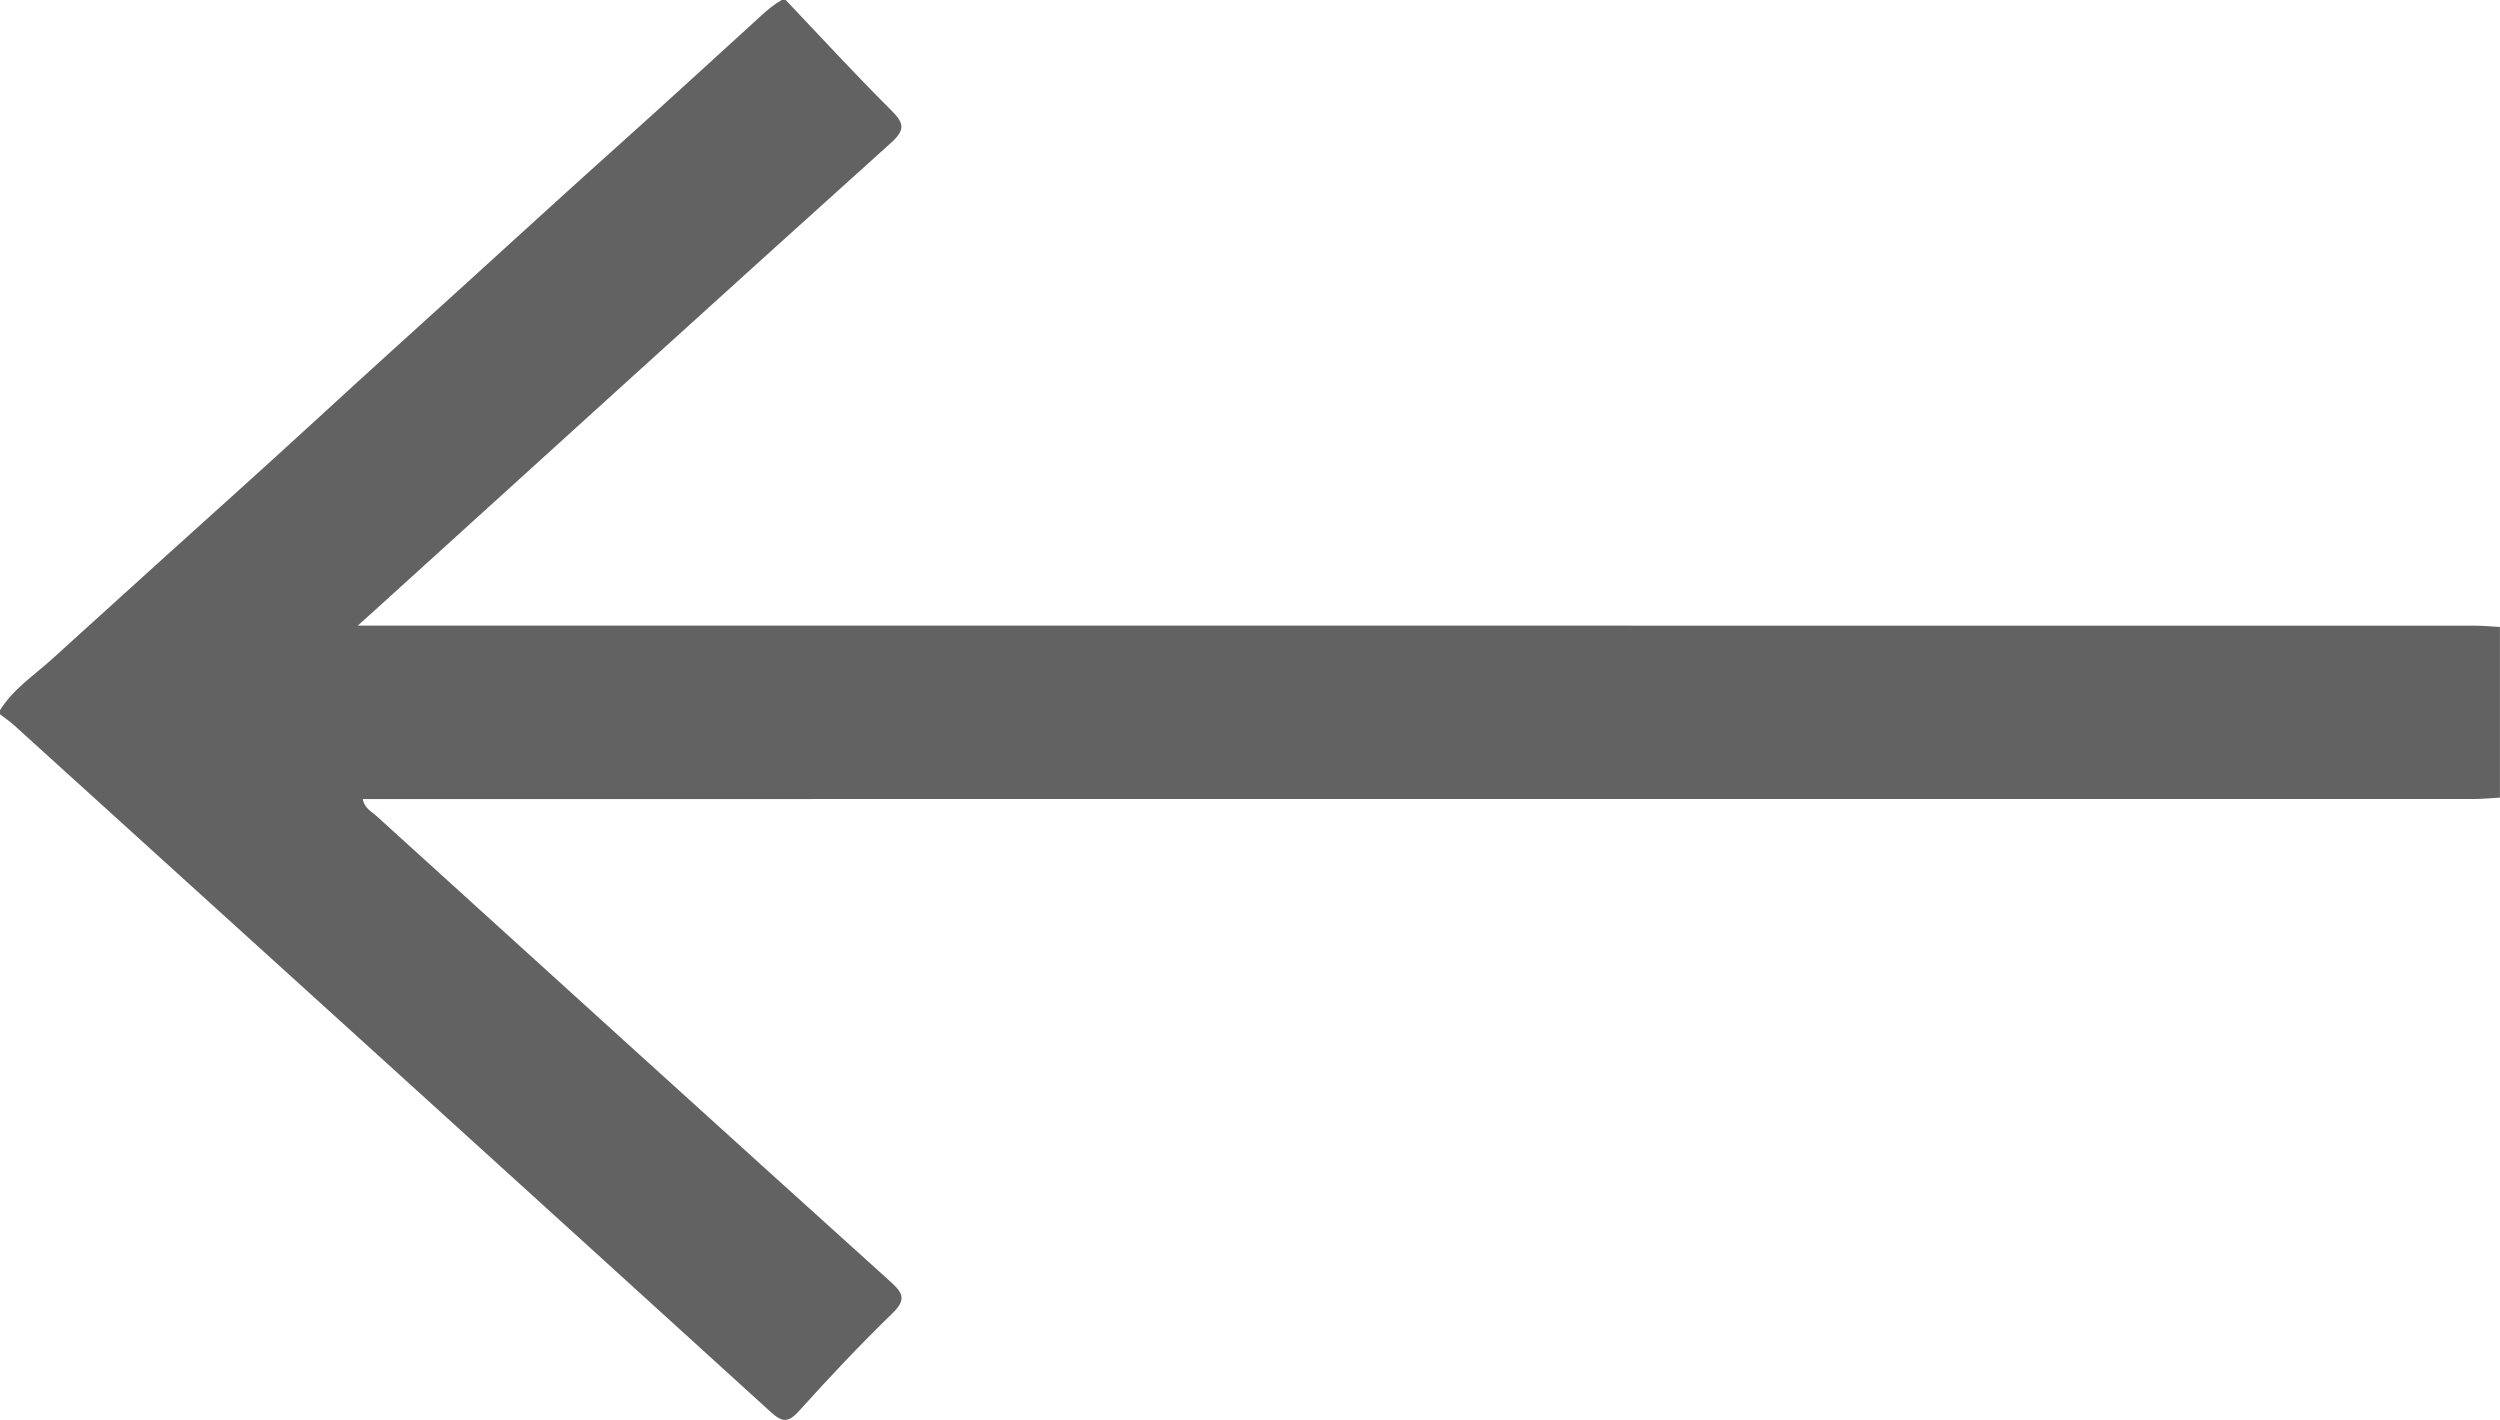 <svg version="1.1" id="&#x5716;&#x5C64;_1" xmlns="http://www.w3.org/2000/svg" xmlns:xlink="http://www.w3.org/1999/xlink" x="0px"
	 y="0px" width="36.753px" height="20.873px" viewBox="0 0 36.753 20.873" style="enable-background:new 0 0 36.753 20.873;"
	 xml:space="preserve">
<path style="fill-rule:evenodd;clip-rule:evenodd;fill:#626262;" d="M11.551,0c0.515,0.542,1.021,1.094,1.551,1.621
	c0.196,0.195,0.207,0.291-0.01,0.485C10.565,4.381,8.049,6.669,5.53,8.954C5.46,9.016,5.391,9.079,5.26,9.197
	c0.196,0,0.308,0,0.42,0c10.232,0,20.464,0,30.696,0.001c0.125,0,0.251,0.013,0.376,0.019c0,0.836,0,1.672,0,2.509
	c-0.125,0.007-0.251,0.02-0.376,0.02c-10.235,0.001-20.469,0.001-30.704,0.001c-0.105,0-0.211,0-0.339,0
	c0.023,0.133,0.125,0.18,0.197,0.245c2.519,2.286,5.037,4.573,7.563,6.852c0.187,0.168,0.23,0.265,0.027,0.463
	c-0.474,0.46-0.928,0.942-1.37,1.433c-0.164,0.182-0.251,0.172-0.427,0.011c-3.703-3.369-7.411-6.73-11.119-10.092
	C0.14,10.601,0.068,10.553,0,10.501c0-0.02,0-0.039,0-0.059c0.192-0.312,0.499-0.512,0.762-0.75C1.288,9.218,1.811,8.74,2.336,8.266
	c0.792-0.715,1.586-1.427,2.372-2.149C5.422,5.46,6.143,4.811,6.861,4.159c0.754-0.685,1.505-1.373,2.264-2.052
	c0.694-0.621,1.378-1.253,2.068-1.879C11.287,0.142,11.382,0.062,11.492,0C11.512,0,11.531,0,11.551,0z"/>
</svg>
